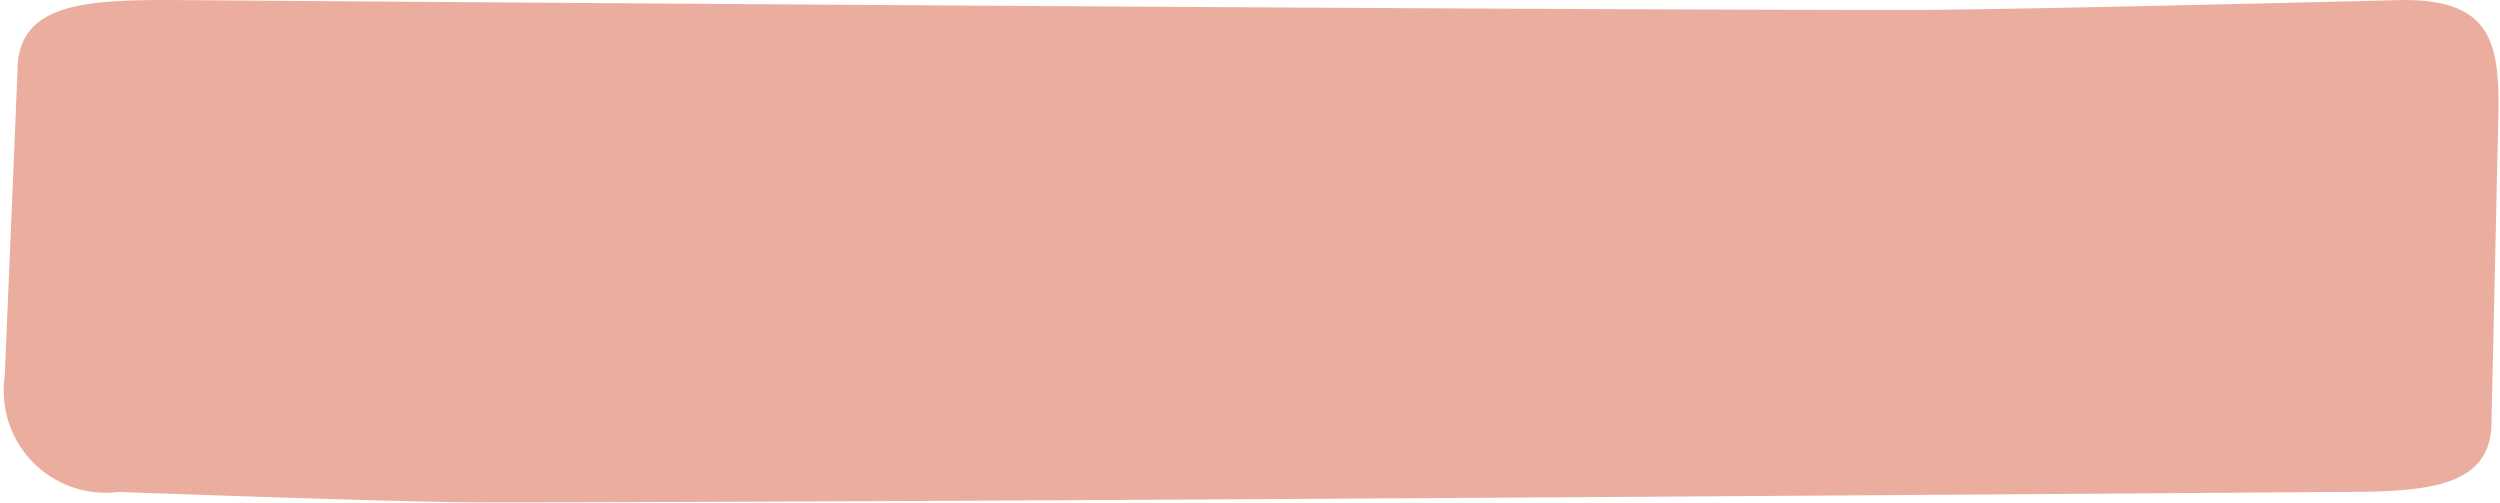<?xml version="1.0" encoding="UTF-8" standalone="no"?><svg xmlns="http://www.w3.org/2000/svg" xmlns:xlink="http://www.w3.org/1999/xlink" fill="#000000" height="10.6" preserveAspectRatio="xMidYMid meet" version="1" viewBox="-0.1 0.0 52.7 10.6" width="52.7" zoomAndPan="magnify"><g data-name="Layer 2"><g data-name="Layer 1" id="change1_1"><path d="M49.21,10.37s-29.41.22-39.21.22c-1.63,0-7.6-.22-7.6-.22A2.15,2.15,0,0,1,0,7.93L.27,1.48C.27.07,1.71,0,3.48,0c0,0,27.34.21,36.68.21C42.25.21,50.57,0,50.57,0c1.77,0,2,.82,2,2.23L52.42,8.9C52.42,10.3,51,10.37,49.21,10.37Z" fill="#ebad9e"/></g></g></svg>
